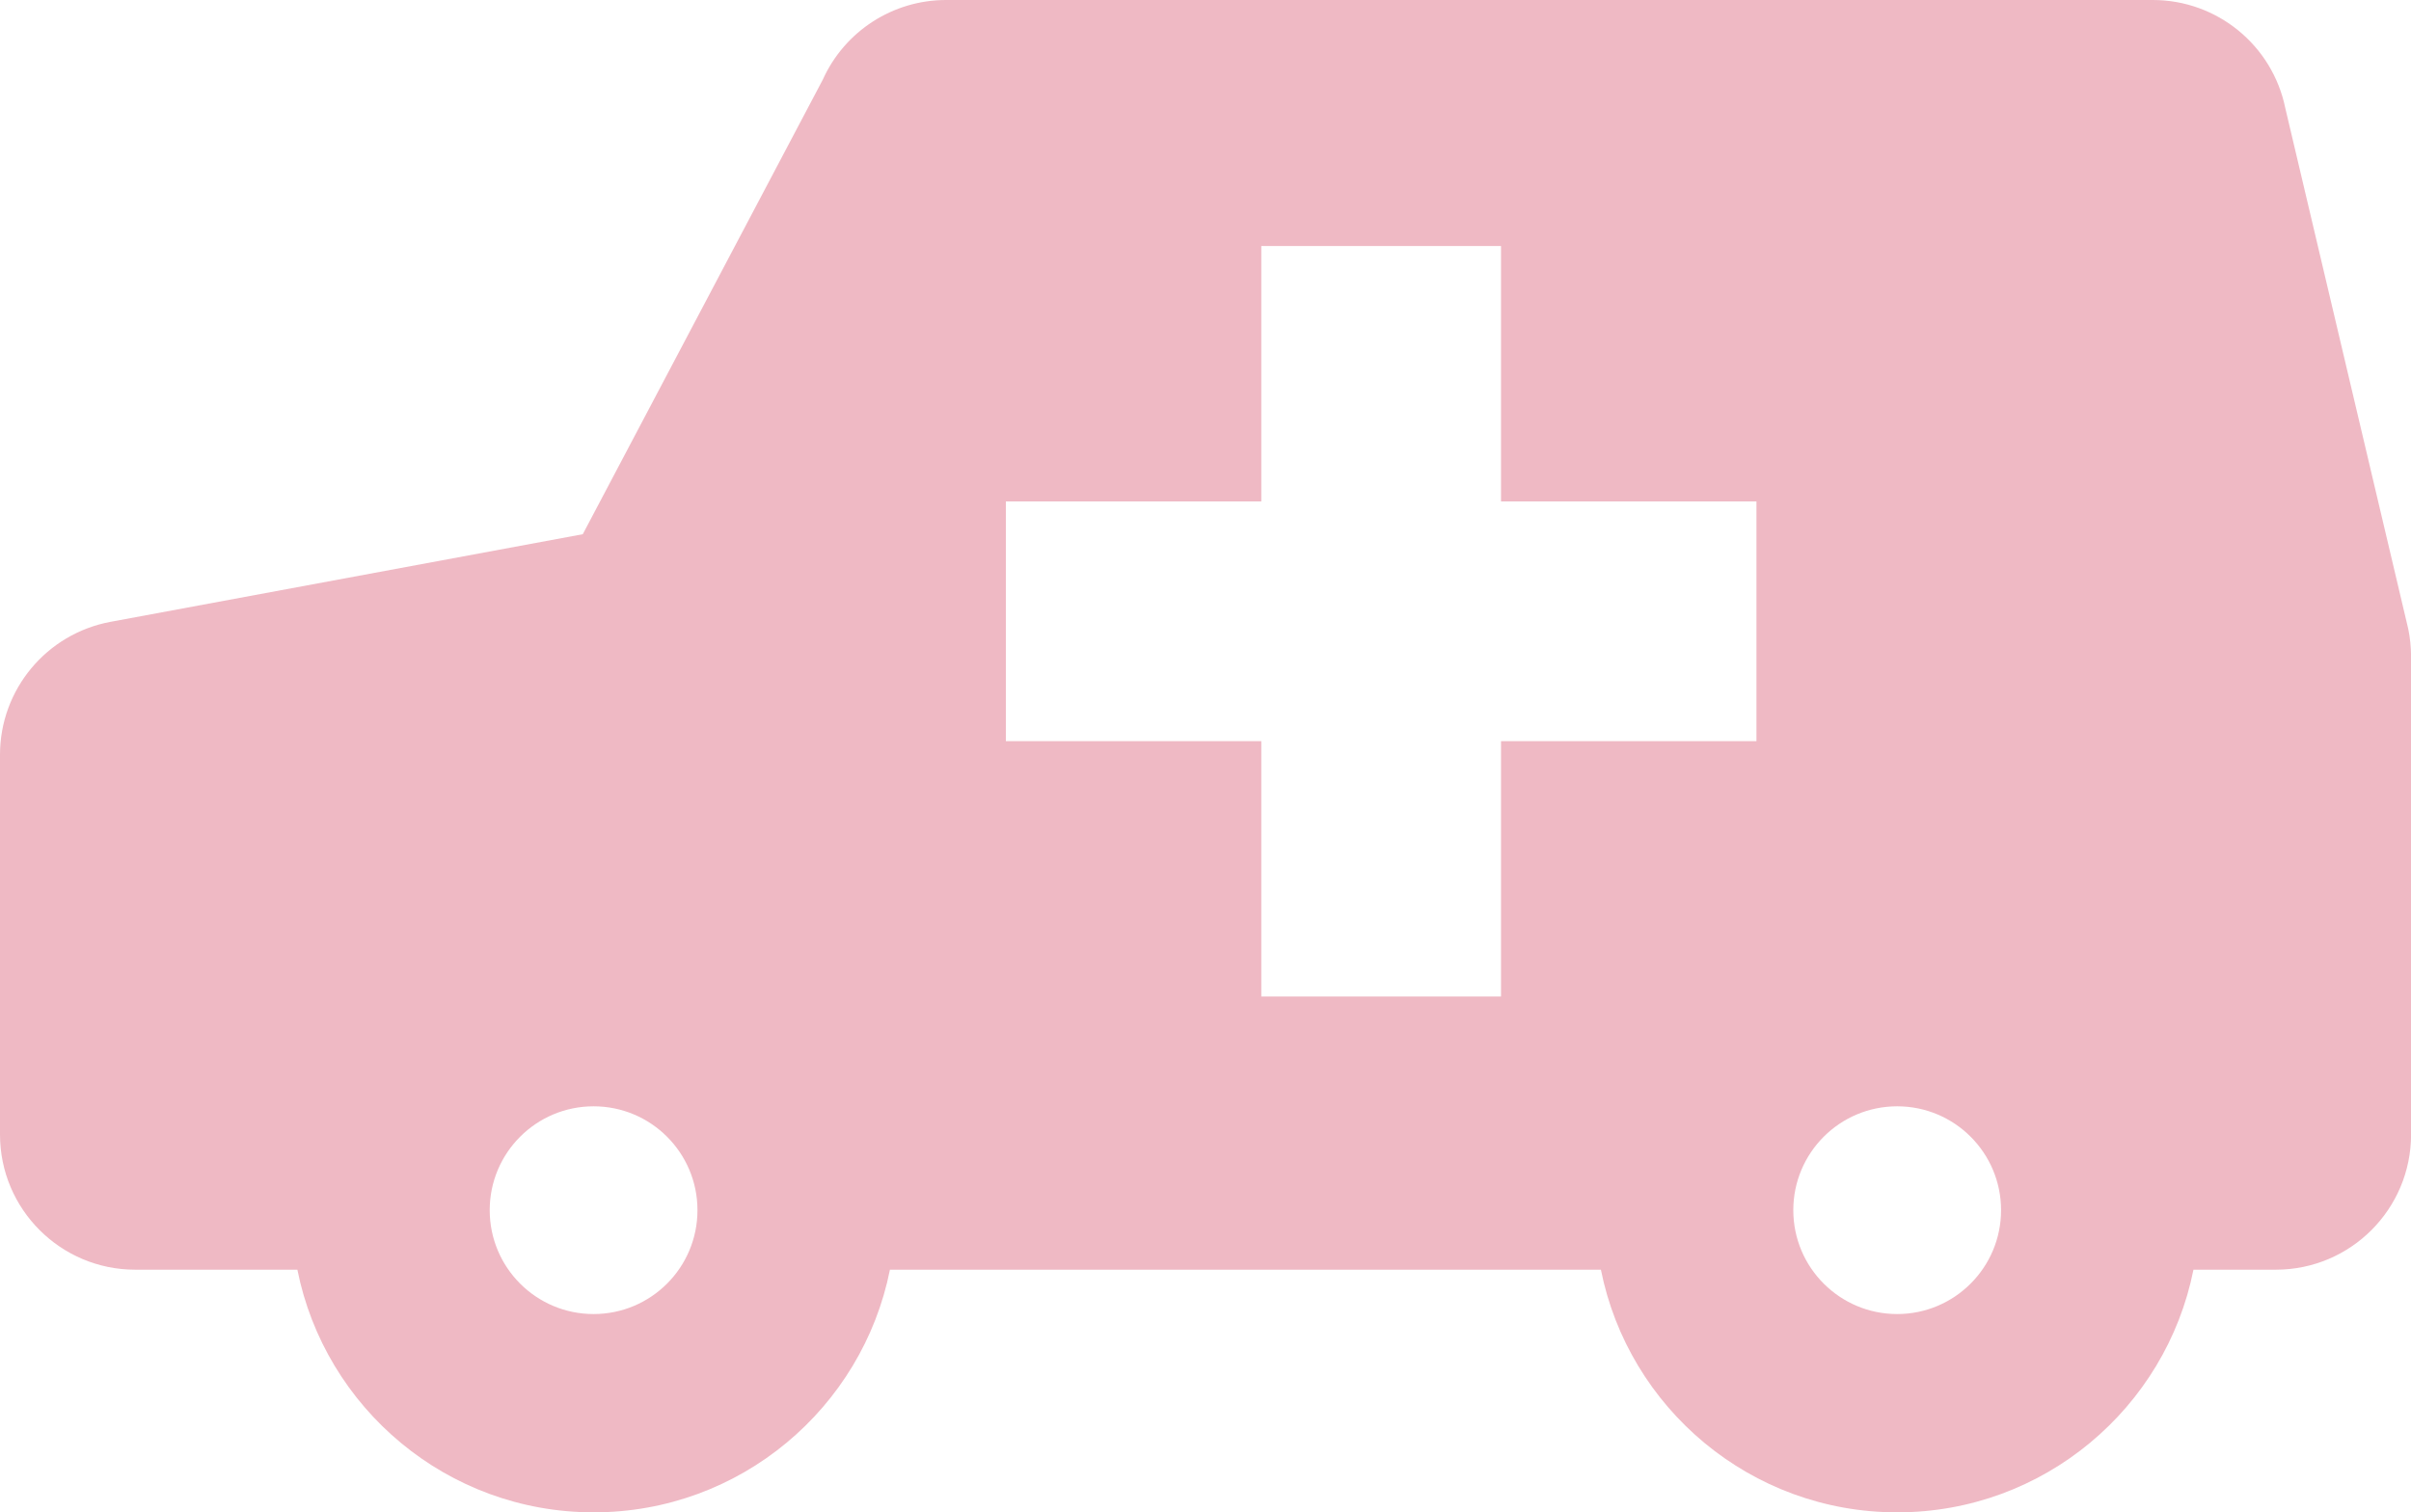 <?xml version="1.0" encoding="utf-8"?>
<!-- Generator: Adobe Illustrator 26.5.0, SVG Export Plug-In . SVG Version: 6.00 Build 0)  -->
<svg version="1.1" id="レイヤー_1" xmlns="http://www.w3.org/2000/svg" xmlns:xlink="http://www.w3.org/1999/xlink" x="0px"
	 y="0px" width="35px" height="21.957px" viewBox="0 0 35 21.957" style="enable-background:new 0 0 35 21.957;"
	 xml:space="preserve">
<style type="text/css">
	.st0{fill:#EFB9C4;}
</style>
<g>
	<path class="st0" d="M34.96,9.131l-1.785-7.562C32.988,0.656,32.184,0,31.252,0H13.734c-0.772,0-1.473,0.453-1.79,1.157L8.46,7.756
		L1.605,9.028C0.675,9.201,0,10.012,0,10.958v5.513c0,1.084,0.879,1.963,1.963,1.963h2.354c0.401,2.009,2.174,3.523,4.301,3.523
		s3.9-1.514,4.301-3.523H23.24c0.401,2.009,2.174,3.523,4.301,3.523s3.9-1.514,4.301-3.523h1.196c1.084,0,1.963-0.879,1.963-1.963
		V9.525C35,9.393,34.987,9.261,34.96,9.131z M8.617,19.078c-0.833,0-1.508-0.675-1.508-1.508s0.675-1.508,1.508-1.508
		s1.508,0.675,1.508,1.508S9.45,19.078,8.617,19.078z M25.498,10.76H21.79v3.708h-3.48V10.76h-3.708V7.28h3.708V3.572h3.48V7.28
		h3.708V10.76z M27.541,19.078c-0.833,0-1.508-0.675-1.508-1.508s0.675-1.508,1.508-1.508s1.508,0.675,1.508,1.508
		S28.373,19.078,27.541,19.078z"/>
</g>
</svg>
